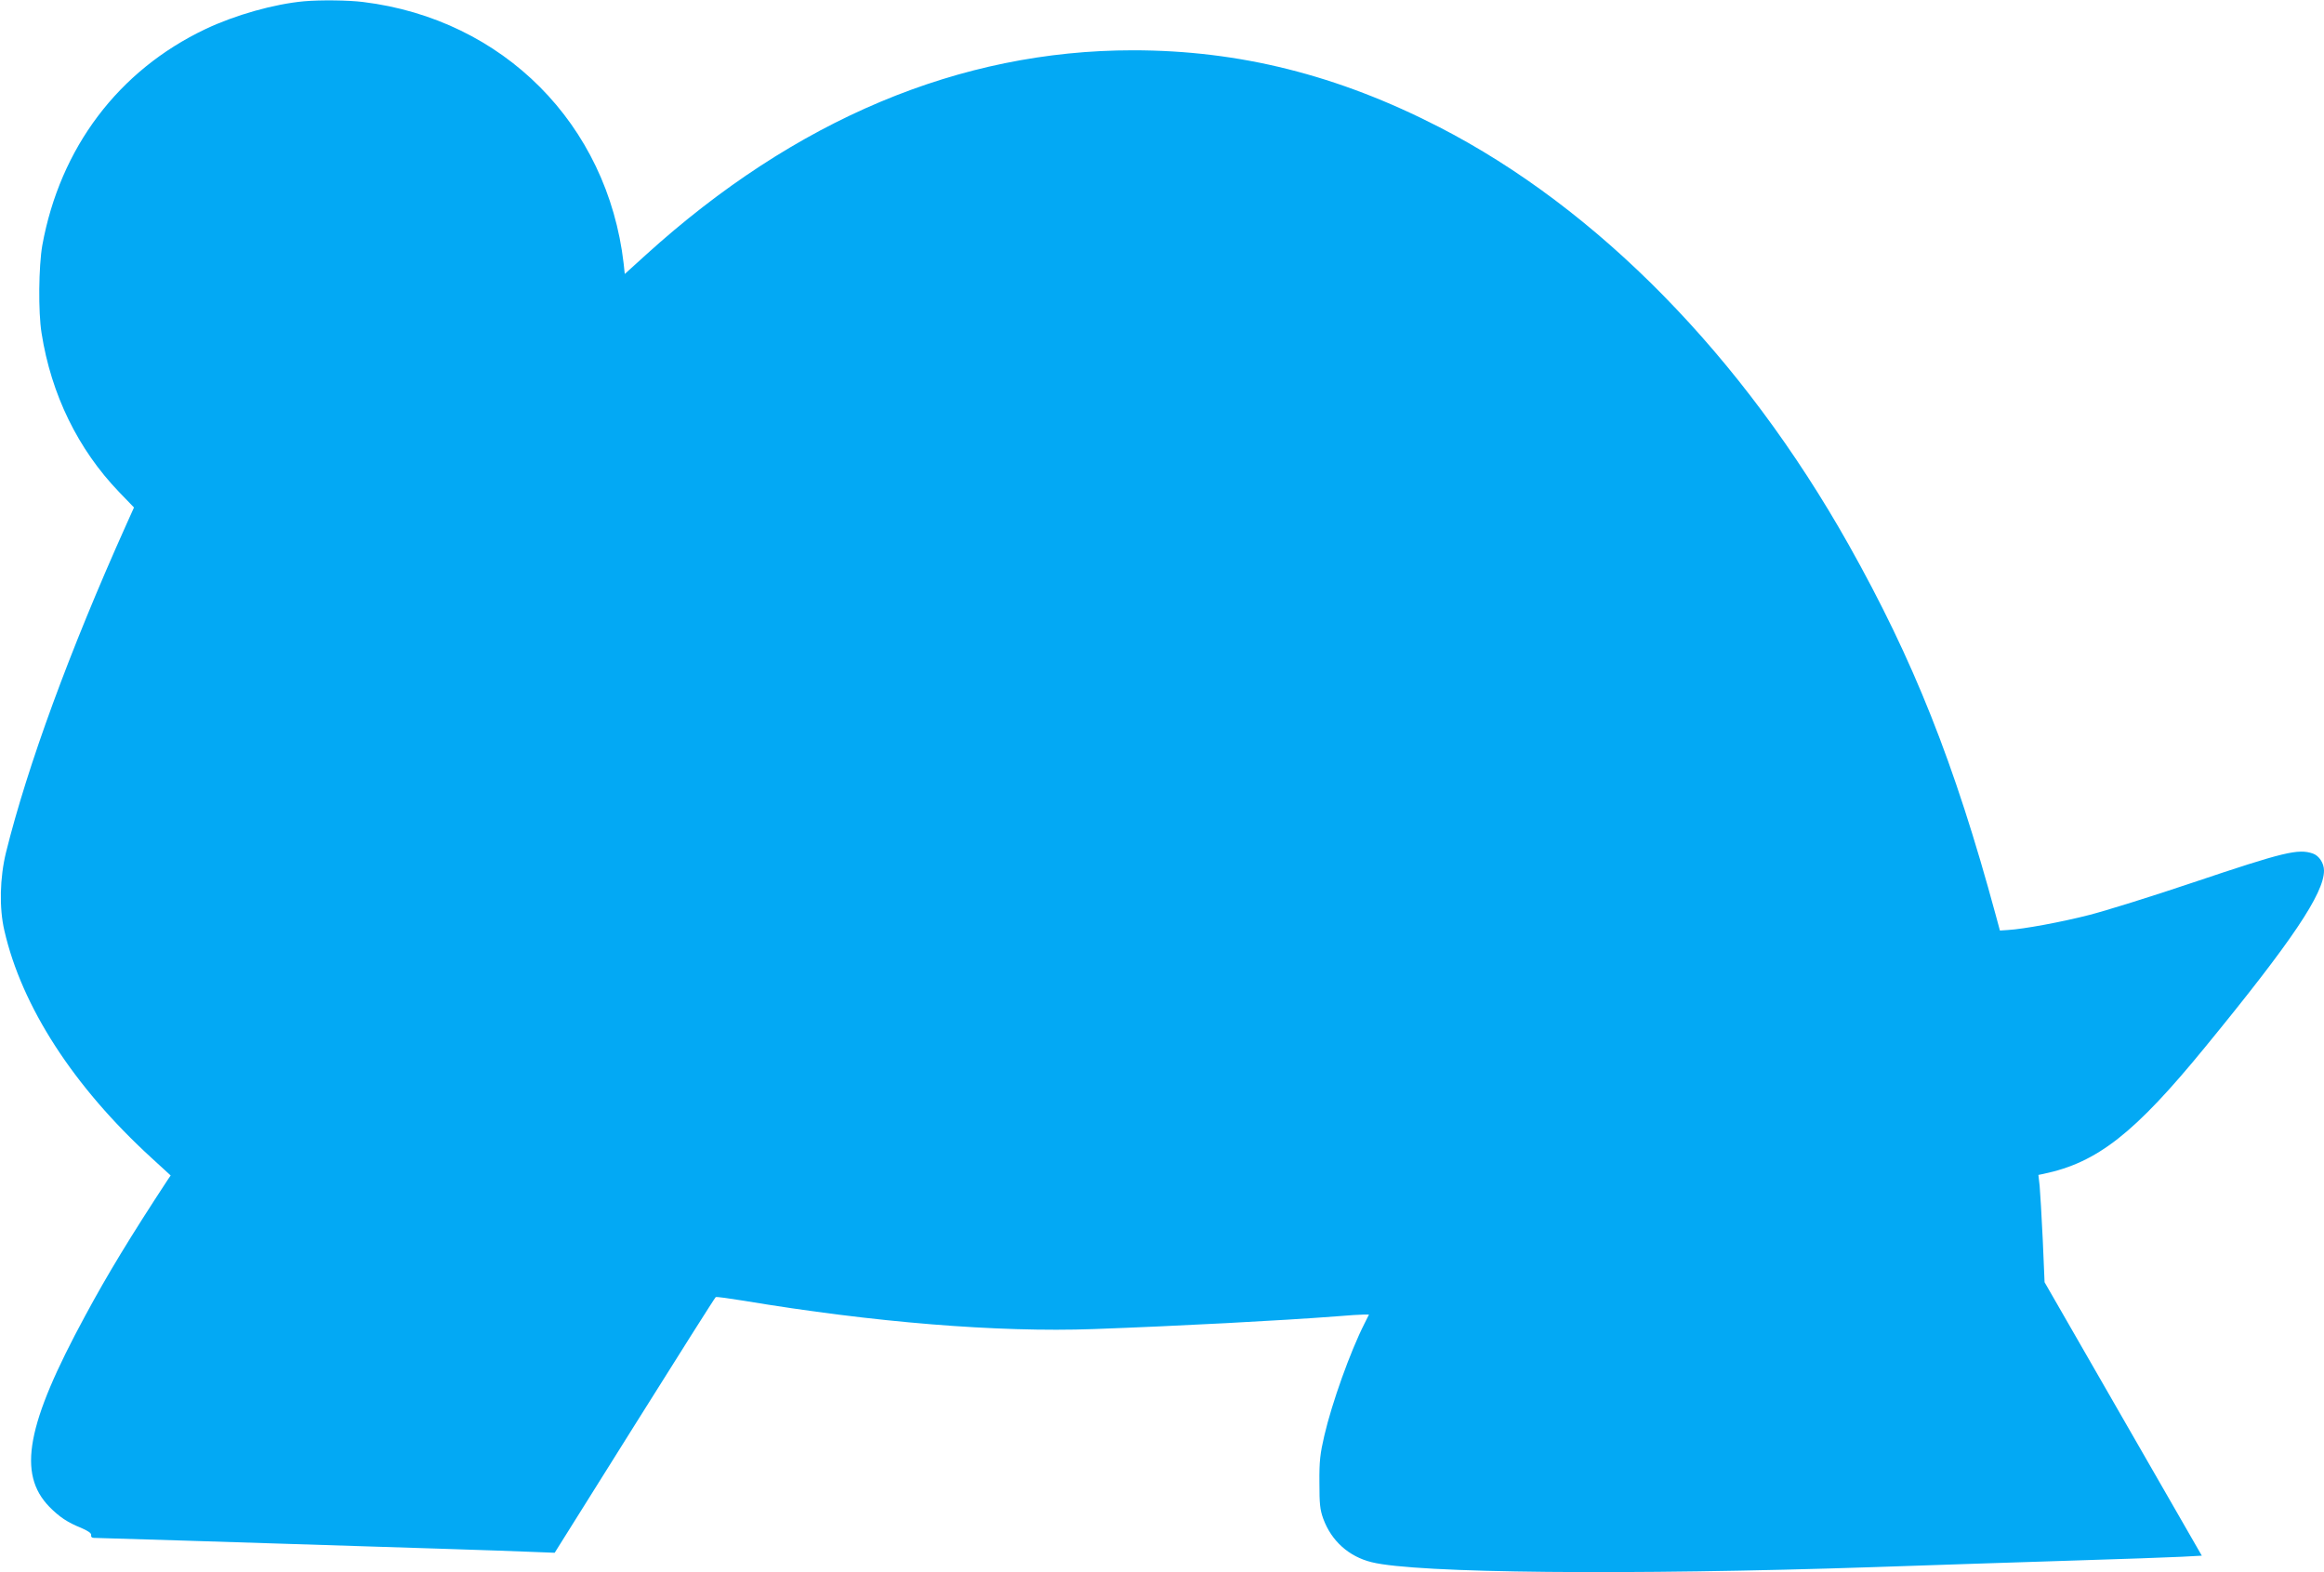 <?xml version="1.0" standalone="no"?>
<!DOCTYPE svg PUBLIC "-//W3C//DTD SVG 20010904//EN"
 "http://www.w3.org/TR/2001/REC-SVG-20010904/DTD/svg10.dtd">
<svg version="1.0" xmlns="http://www.w3.org/2000/svg"
 width="1280pt" height="866pt" viewBox="0 0 1280 866"
 preserveAspectRatio="xMidYMid meet">
<g transform="translate(0,866) scale(0.1,-0.1)"
fill="#03a9f4" stroke="none">
<path d="M1675 8653 c-165 -15 -378 -75 -543 -153 -480 -228 -801 -654 -899
-1191 -20 -114 -23 -368 -4 -484 53 -338 201 -640 427 -875 l82 -85 -45 -100
c-310 -691 -541 -1321 -660 -1800 -34 -139 -38 -306 -9 -430 96 -419 381 -859
808 -1250 l108 -99 -17 -25 c-204 -311 -330 -518 -454 -748 -324 -598 -374
-870 -197 -1052 54 -55 100 -86 175 -116 39 -17 57 -29 55 -40 -2 -9 4 -15 15
-15 10 0 234 -7 498 -15 1365 -43 1744 -55 1885 -61 l155 -6 440 702 c242 386
443 704 447 706 4 3 74 -7 155 -20 714 -119 1398 -175 1926 -156 470 17 1036
47 1336 70 68 6 137 10 153 10 l28 0 -25 -50 c-78 -154 -179 -436 -221 -617
-23 -99 -28 -140 -27 -258 0 -118 3 -149 21 -199 45 -123 141 -209 267 -240
245 -61 1414 -72 2765 -27 333 12 826 27 1095 36 270 8 540 18 601 21 l111 6
-433 753 -433 753 -10 234 c-6 128 -14 261 -17 295 l-7 62 29 6 c296 62 502
224 891 700 476 581 653 844 653 970 0 41 -27 82 -61 94 -81 28 -159 9 -659
-159 -228 -77 -486 -157 -572 -179 -156 -40 -363 -78 -448 -83 l-45 -3 -23 85
c-227 838 -453 1405 -810 2040 -584 1038 -1383 1852 -2257 2301 -557 286
-1099 422 -1685 422 -954 0 -1860 -381 -2682 -1126 l-117 -106 -6 57 c-89 768
-663 1346 -1435 1441 -79 10 -235 12 -325 4z"/>
</g>
</svg>
